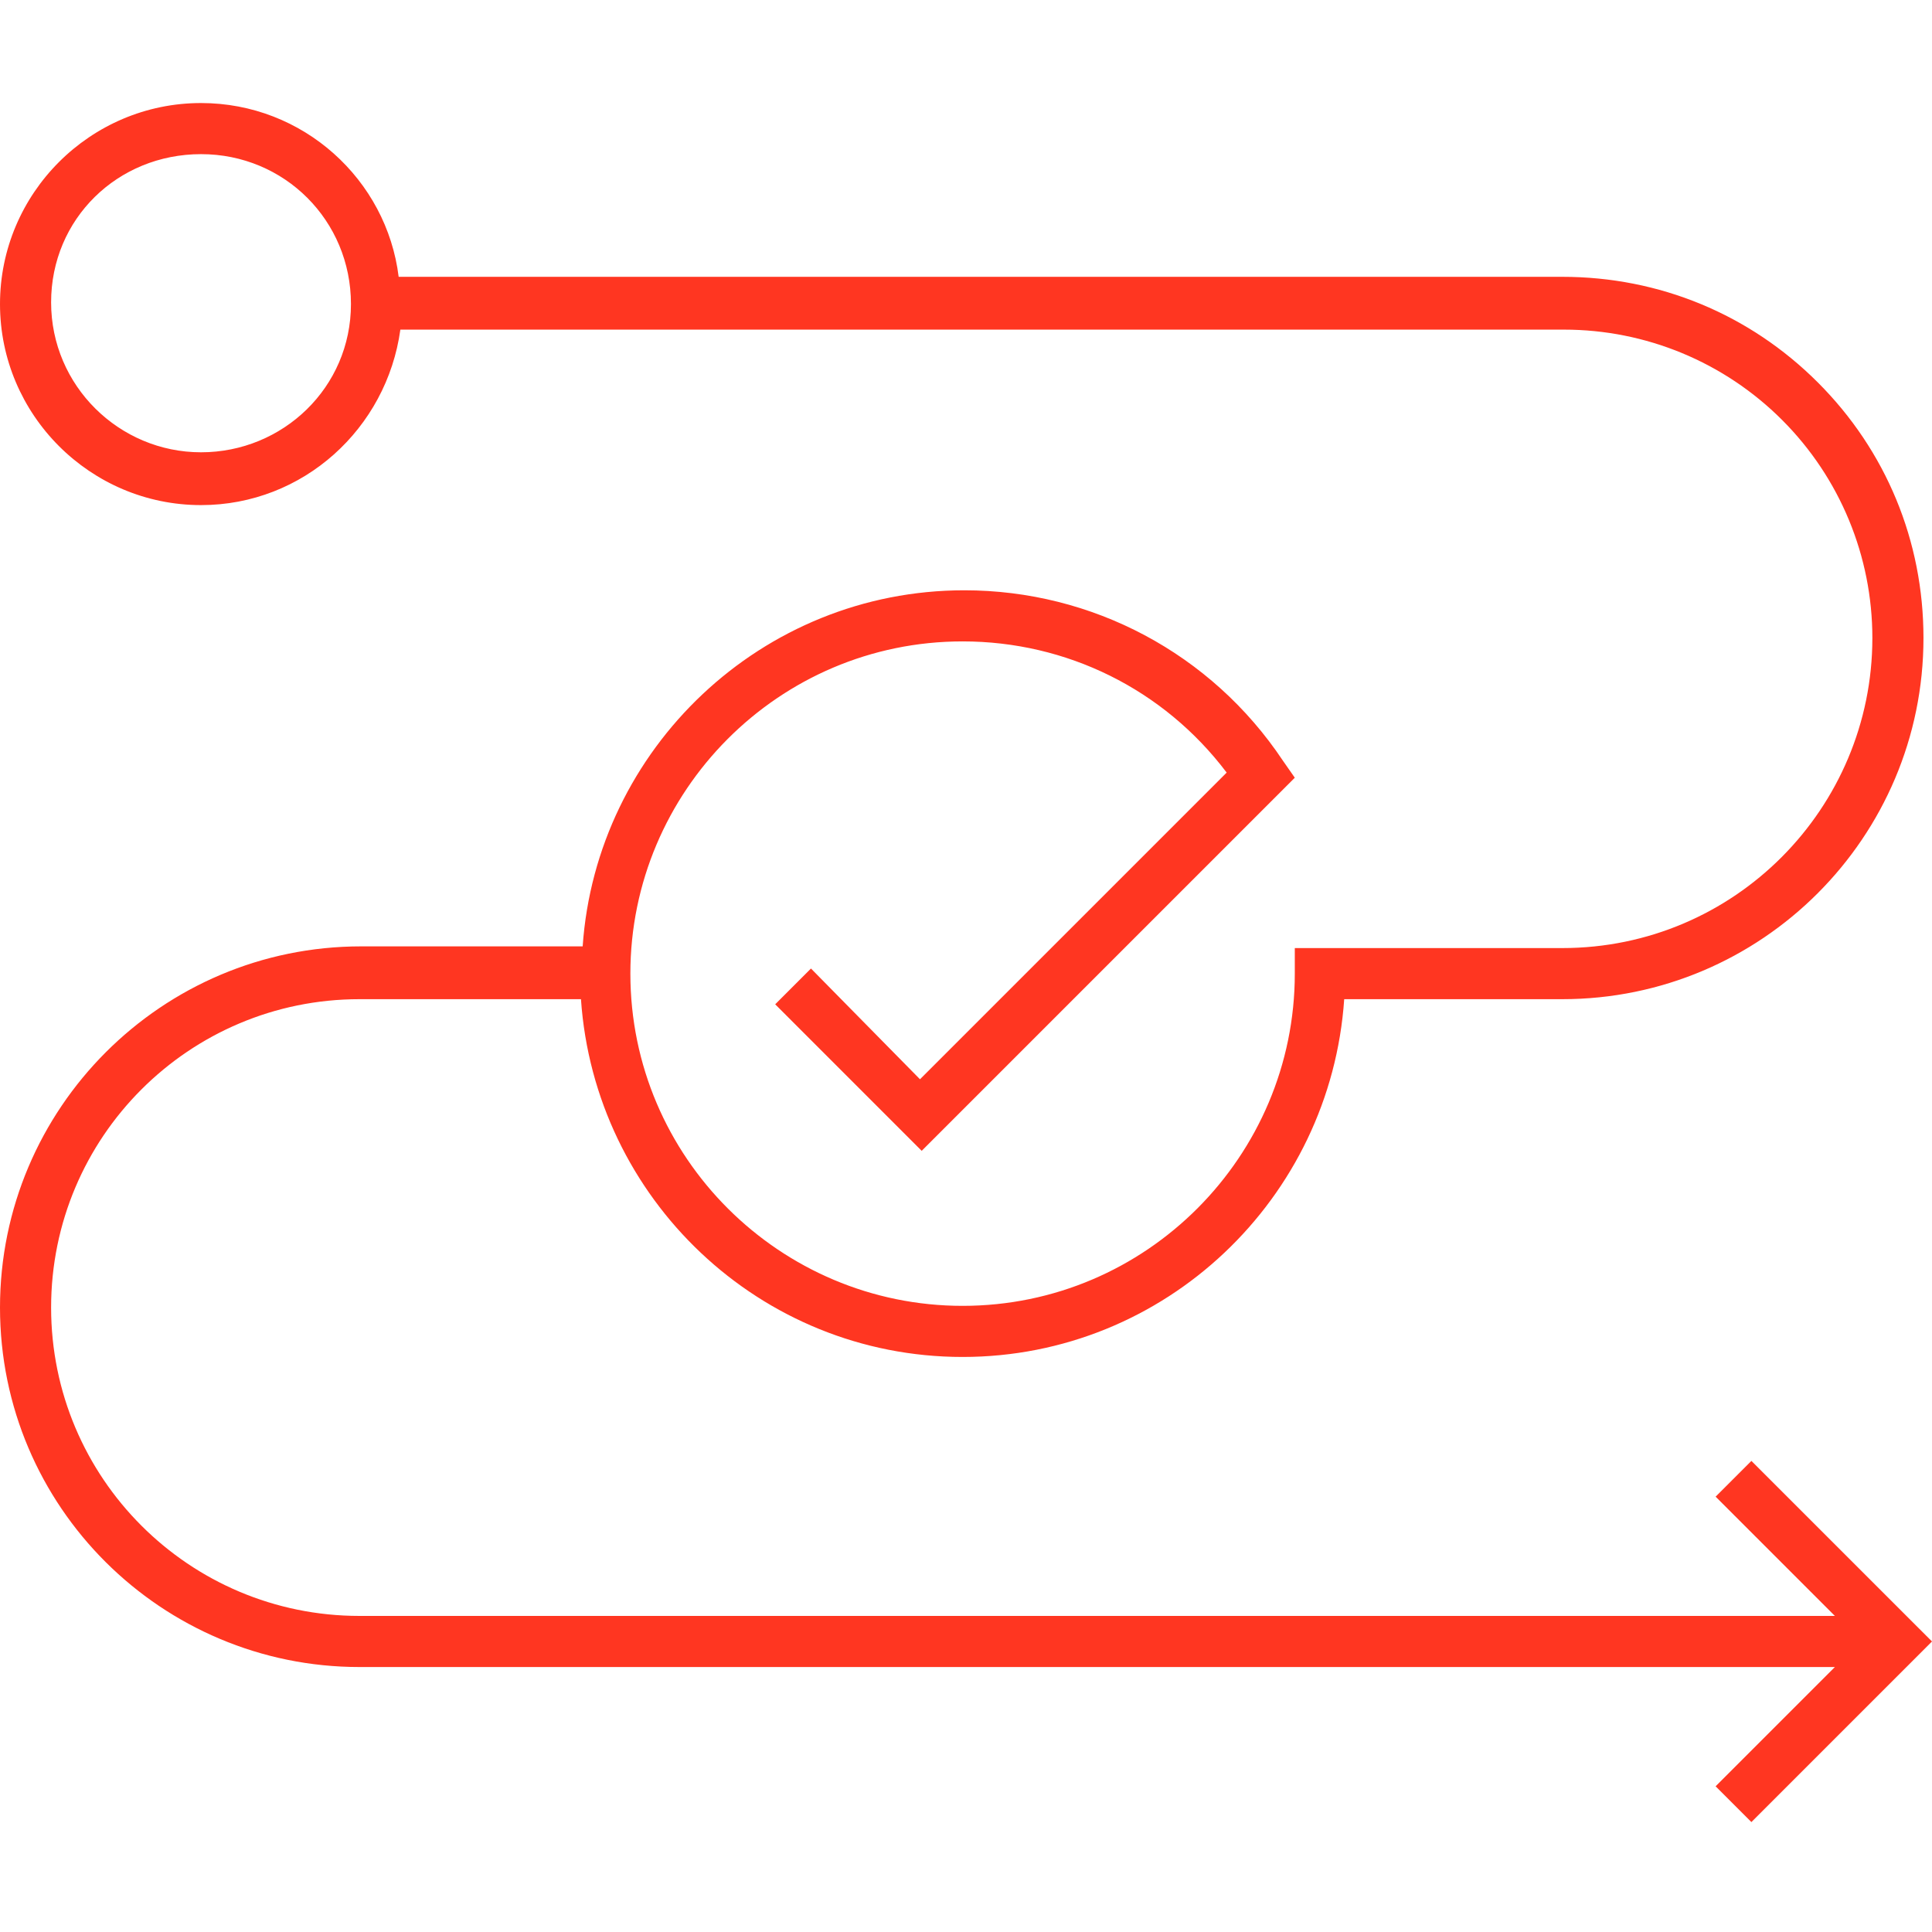 <?xml version="1.0" encoding="UTF-8"?> <svg xmlns="http://www.w3.org/2000/svg" width="75" height="75" viewBox="0 0 75 75" fill="none"><path d="M31.482 37.598L30.093 38.987L35.78 44.675L50.264 30.191L49.802 29.529C47.024 25.362 42.394 22.915 37.434 22.915C29.564 22.915 23.148 29.066 22.619 36.738H14.021C6.283 36.738 0 43.021 0 50.759C0 58.497 6.283 64.714 13.955 64.714H71.23L66.6 69.344L67.989 70.733L75 63.722L67.989 56.712L66.6 58.1L71.23 62.73H13.955C7.341 62.73 1.984 57.373 1.984 50.759C1.984 44.145 7.341 38.788 13.955 38.788H22.553C23.082 46.526 29.497 52.677 37.368 52.677C45.238 52.677 51.653 46.526 52.182 38.788H60.648C68.386 38.788 74.669 32.505 74.669 24.767C74.669 20.997 73.214 17.492 70.569 14.847C67.923 12.201 64.418 10.746 60.648 10.746H15.476C15.013 6.976 11.773 4 7.804 4C3.505 4 0 7.505 0 11.804C0 16.103 3.505 19.608 7.804 19.608C11.773 19.608 15.013 16.632 15.542 12.796H60.714C63.889 12.796 66.931 14.053 69.18 16.302C71.429 18.55 72.685 21.593 72.685 24.767C72.685 31.381 67.328 36.804 60.648 36.804H50.264V37.796C50.264 44.873 44.511 50.693 37.368 50.693C30.291 50.693 24.471 44.939 24.471 37.796C24.471 30.72 30.225 24.899 37.368 24.899C41.402 24.899 45.172 26.751 47.619 29.992L35.714 41.897L31.482 37.598ZM7.804 17.558C4.63 17.558 1.984 14.979 1.984 11.738C1.984 8.497 4.563 5.984 7.804 5.984C11.045 5.984 13.624 8.563 13.624 11.804C13.624 15.045 10.979 17.558 7.804 17.558Z" fill="#FF3621"></path></svg> 